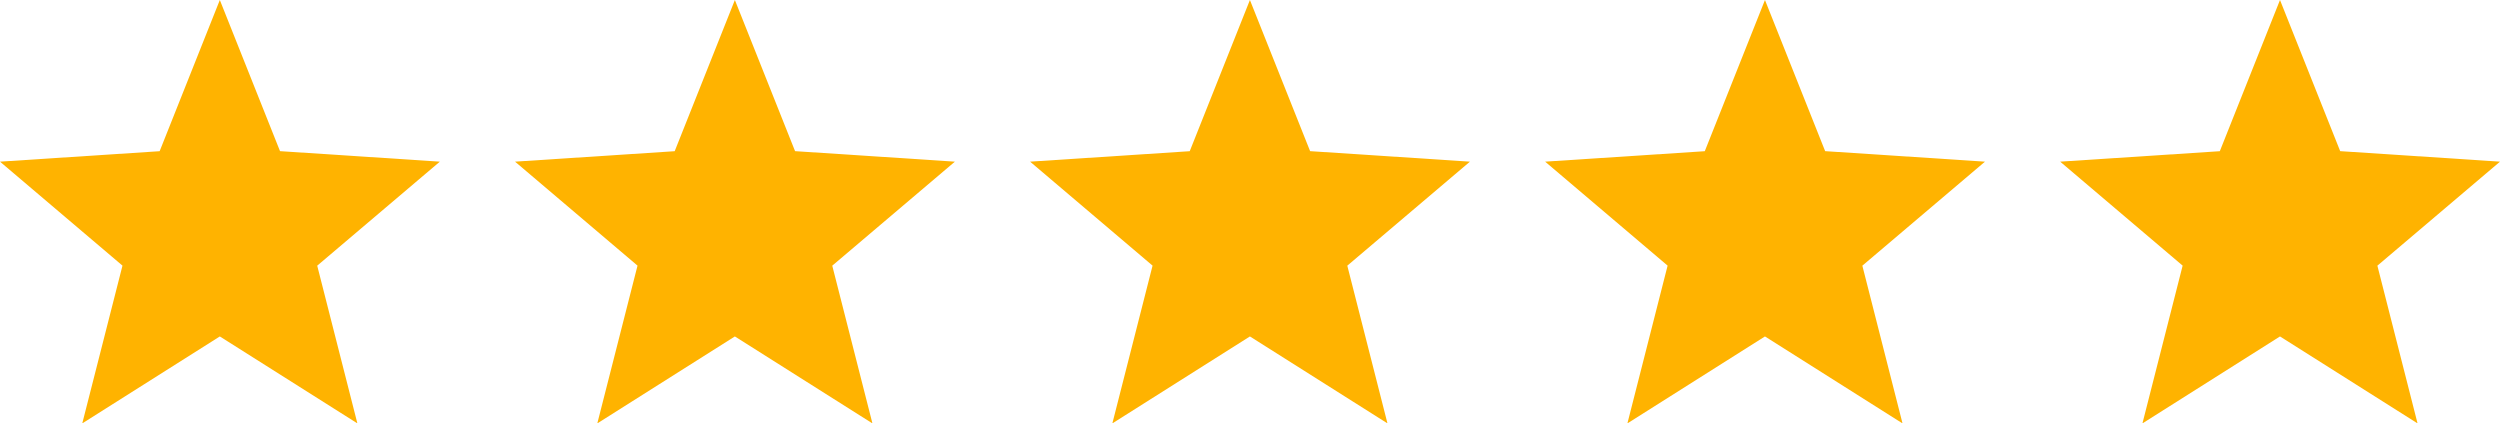 <?xml version="1.0" encoding="UTF-8"?>
<svg xmlns="http://www.w3.org/2000/svg" id="Group_1509" data-name="Group 1509" width="206.162" height="34.915" viewBox="0 0 206.162 34.915">
  <g id="star-rating" transform="translate(0 0)">
    <g id="Group_1386" data-name="Group 1386">
      <path id="Path_135" data-name="Path 135" d="M36.271,22.9l-13.179-.866L18.128,9.569,13.165,22.038,0,22.9l10.1,8.574L6.784,44.484l11.344-7.171,11.344,7.171L26.159,31.478Z" transform="translate(0 -9.569)" fill="#ffb300"></path>
    </g>
  </g>
  <g id="star-rating-2" data-name="star-rating" transform="translate(84.946 0)">
    <g id="Group_1386-2" data-name="Group 1386">
      <path id="Path_135-2" data-name="Path 135" d="M36.271,22.9l-13.179-.866L18.128,9.569,13.165,22.038,0,22.9l10.1,8.574L6.784,44.484l11.344-7.171,11.344,7.171L26.159,31.478Z" transform="translate(0 -9.569)" fill="#ffb300"></path>
    </g>
  </g>
  <g id="star-rating-3" data-name="star-rating" transform="translate(169.891 0)">
    <g id="Group_1386-3" data-name="Group 1386">
      <path id="Path_135-3" data-name="Path 135" d="M36.271,22.9l-13.179-.866L18.128,9.569,13.165,22.038,0,22.9l10.1,8.574L6.784,44.484l11.344-7.171,11.344,7.171L26.159,31.478Z" transform="translate(0 -9.569)" fill="#ffb300"></path>
    </g>
  </g>
  <g id="star-rating-4" data-name="star-rating" transform="translate(42.473 0)">
    <g id="Group_1386-4" data-name="Group 1386">
      <path id="Path_135-4" data-name="Path 135" d="M36.271,22.9l-13.179-.866L18.128,9.569,13.165,22.038,0,22.9l10.1,8.574L6.784,44.484l11.344-7.171,11.344,7.171L26.159,31.478Z" transform="translate(0 -9.569)" fill="#ffb300"></path>
    </g>
  </g>
  <g id="star-rating-5" data-name="star-rating" transform="translate(127.419 0)">
    <g id="Group_1386-5" data-name="Group 1386">
      <path id="Path_135-5" data-name="Path 135" d="M36.271,22.9l-13.179-.866L18.128,9.569,13.165,22.038,0,22.9l10.1,8.574L6.784,44.484l11.344-7.171,11.344,7.171L26.159,31.478Z" transform="translate(0 -9.569)" fill="#ffb300"></path>
    </g>
  </g>
</svg>

